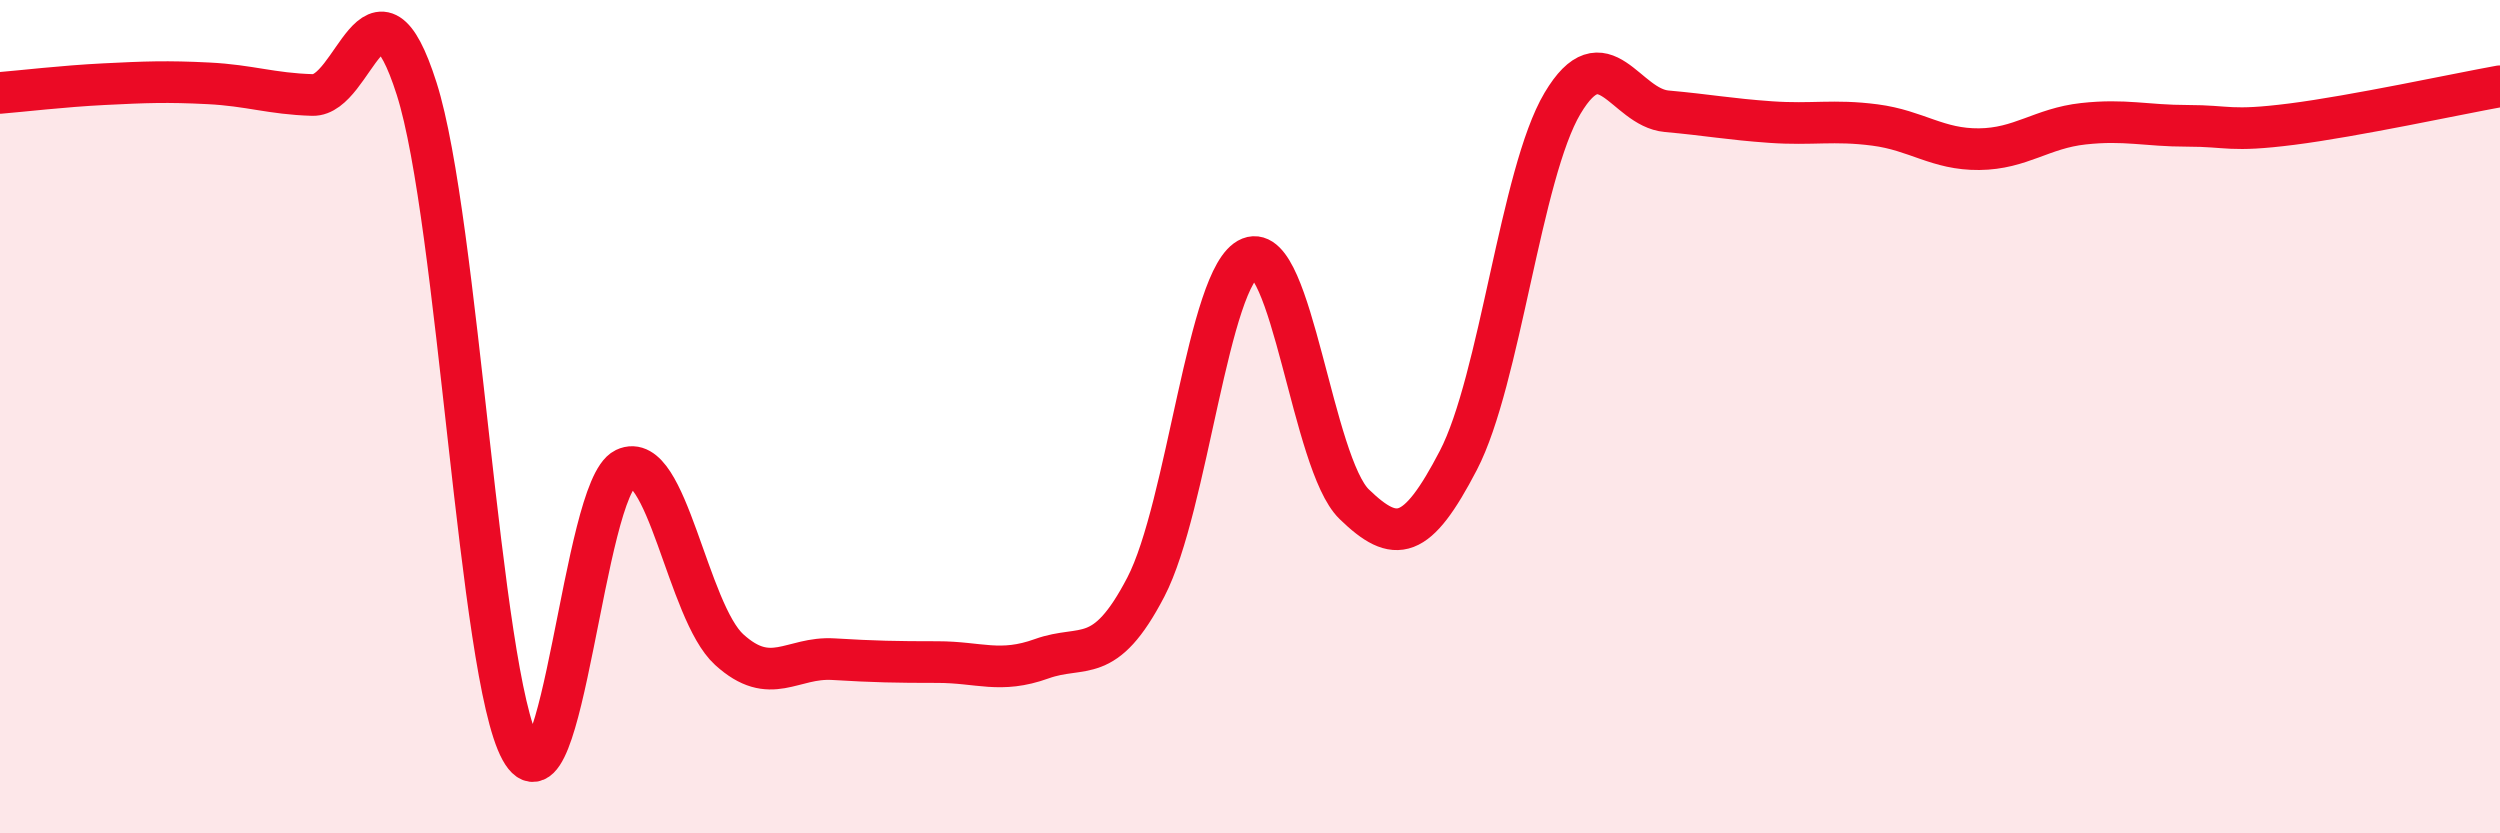 
    <svg width="60" height="20" viewBox="0 0 60 20" xmlns="http://www.w3.org/2000/svg">
      <path
        d="M 0,2.23 C 0.5,2.19 1.5,2.07 2.5,2.02 C 3.5,1.97 4,1.95 5,2 C 6,2.05 6.5,2.25 7.5,2.28 C 8.5,2.31 9,-1.01 10,2.13 C 11,5.27 11.5,16.18 12.5,18 C 13.5,19.82 14,11.73 15,11.25 C 16,10.77 16.5,14.68 17.5,15.59 C 18.5,16.5 19,15.76 20,15.82 C 21,15.88 21.5,15.89 22.5,15.89 C 23.5,15.89 24,16.17 25,15.81 C 26,15.45 26.5,16.01 27.5,14.09 C 28.5,12.17 29,6.59 30,6.19 C 31,5.79 31.5,11.13 32.5,12.1 C 33.5,13.07 34,12.97 35,11.05 C 36,9.13 36.5,4.16 37.5,2.48 C 38.5,0.8 39,2.58 40,2.67 C 41,2.76 41.5,2.86 42.5,2.93 C 43.5,3 44,2.87 45,3 C 46,3.13 46.5,3.59 47.5,3.58 C 48.5,3.57 49,3.08 50,2.97 C 51,2.86 51.5,3.02 52.5,3.02 C 53.5,3.02 53.5,3.17 55,2.98 C 56.5,2.79 59,2.25 60,2.07L60 20L0 20Z"
        fill="#EB0A25"
        opacity="0.1"
        stroke-linecap="round"
        stroke-linejoin="round"
      />
      <path
        d="M 0,2.23 C 0.5,2.19 1.5,2.07 2.5,2.02 C 3.5,1.97 4,1.95 5,2 C 6,2.05 6.5,2.25 7.5,2.28 C 8.5,2.31 9,-1.01 10,2.13 C 11,5.27 11.5,16.18 12.5,18 C 13.5,19.82 14,11.73 15,11.25 C 16,10.77 16.5,14.68 17.5,15.59 C 18.5,16.5 19,15.76 20,15.82 C 21,15.88 21.5,15.89 22.5,15.89 C 23.5,15.89 24,16.17 25,15.81 C 26,15.45 26.5,16.01 27.5,14.09 C 28.5,12.17 29,6.59 30,6.19 C 31,5.79 31.5,11.13 32.5,12.1 C 33.5,13.07 34,12.97 35,11.05 C 36,9.13 36.5,4.16 37.5,2.48 C 38.5,0.8 39,2.58 40,2.67 C 41,2.76 41.5,2.86 42.5,2.93 C 43.5,3 44,2.87 45,3 C 46,3.13 46.5,3.59 47.5,3.58 C 48.5,3.57 49,3.08 50,2.97 C 51,2.86 51.5,3.02 52.5,3.02 C 53.5,3.02 53.5,3.17 55,2.98 C 56.5,2.79 59,2.25 60,2.07"
        stroke="#EB0A25"
        stroke-width="1"
        fill="none"
        stroke-linecap="round"
        stroke-linejoin="round"
      />
    </svg>
  